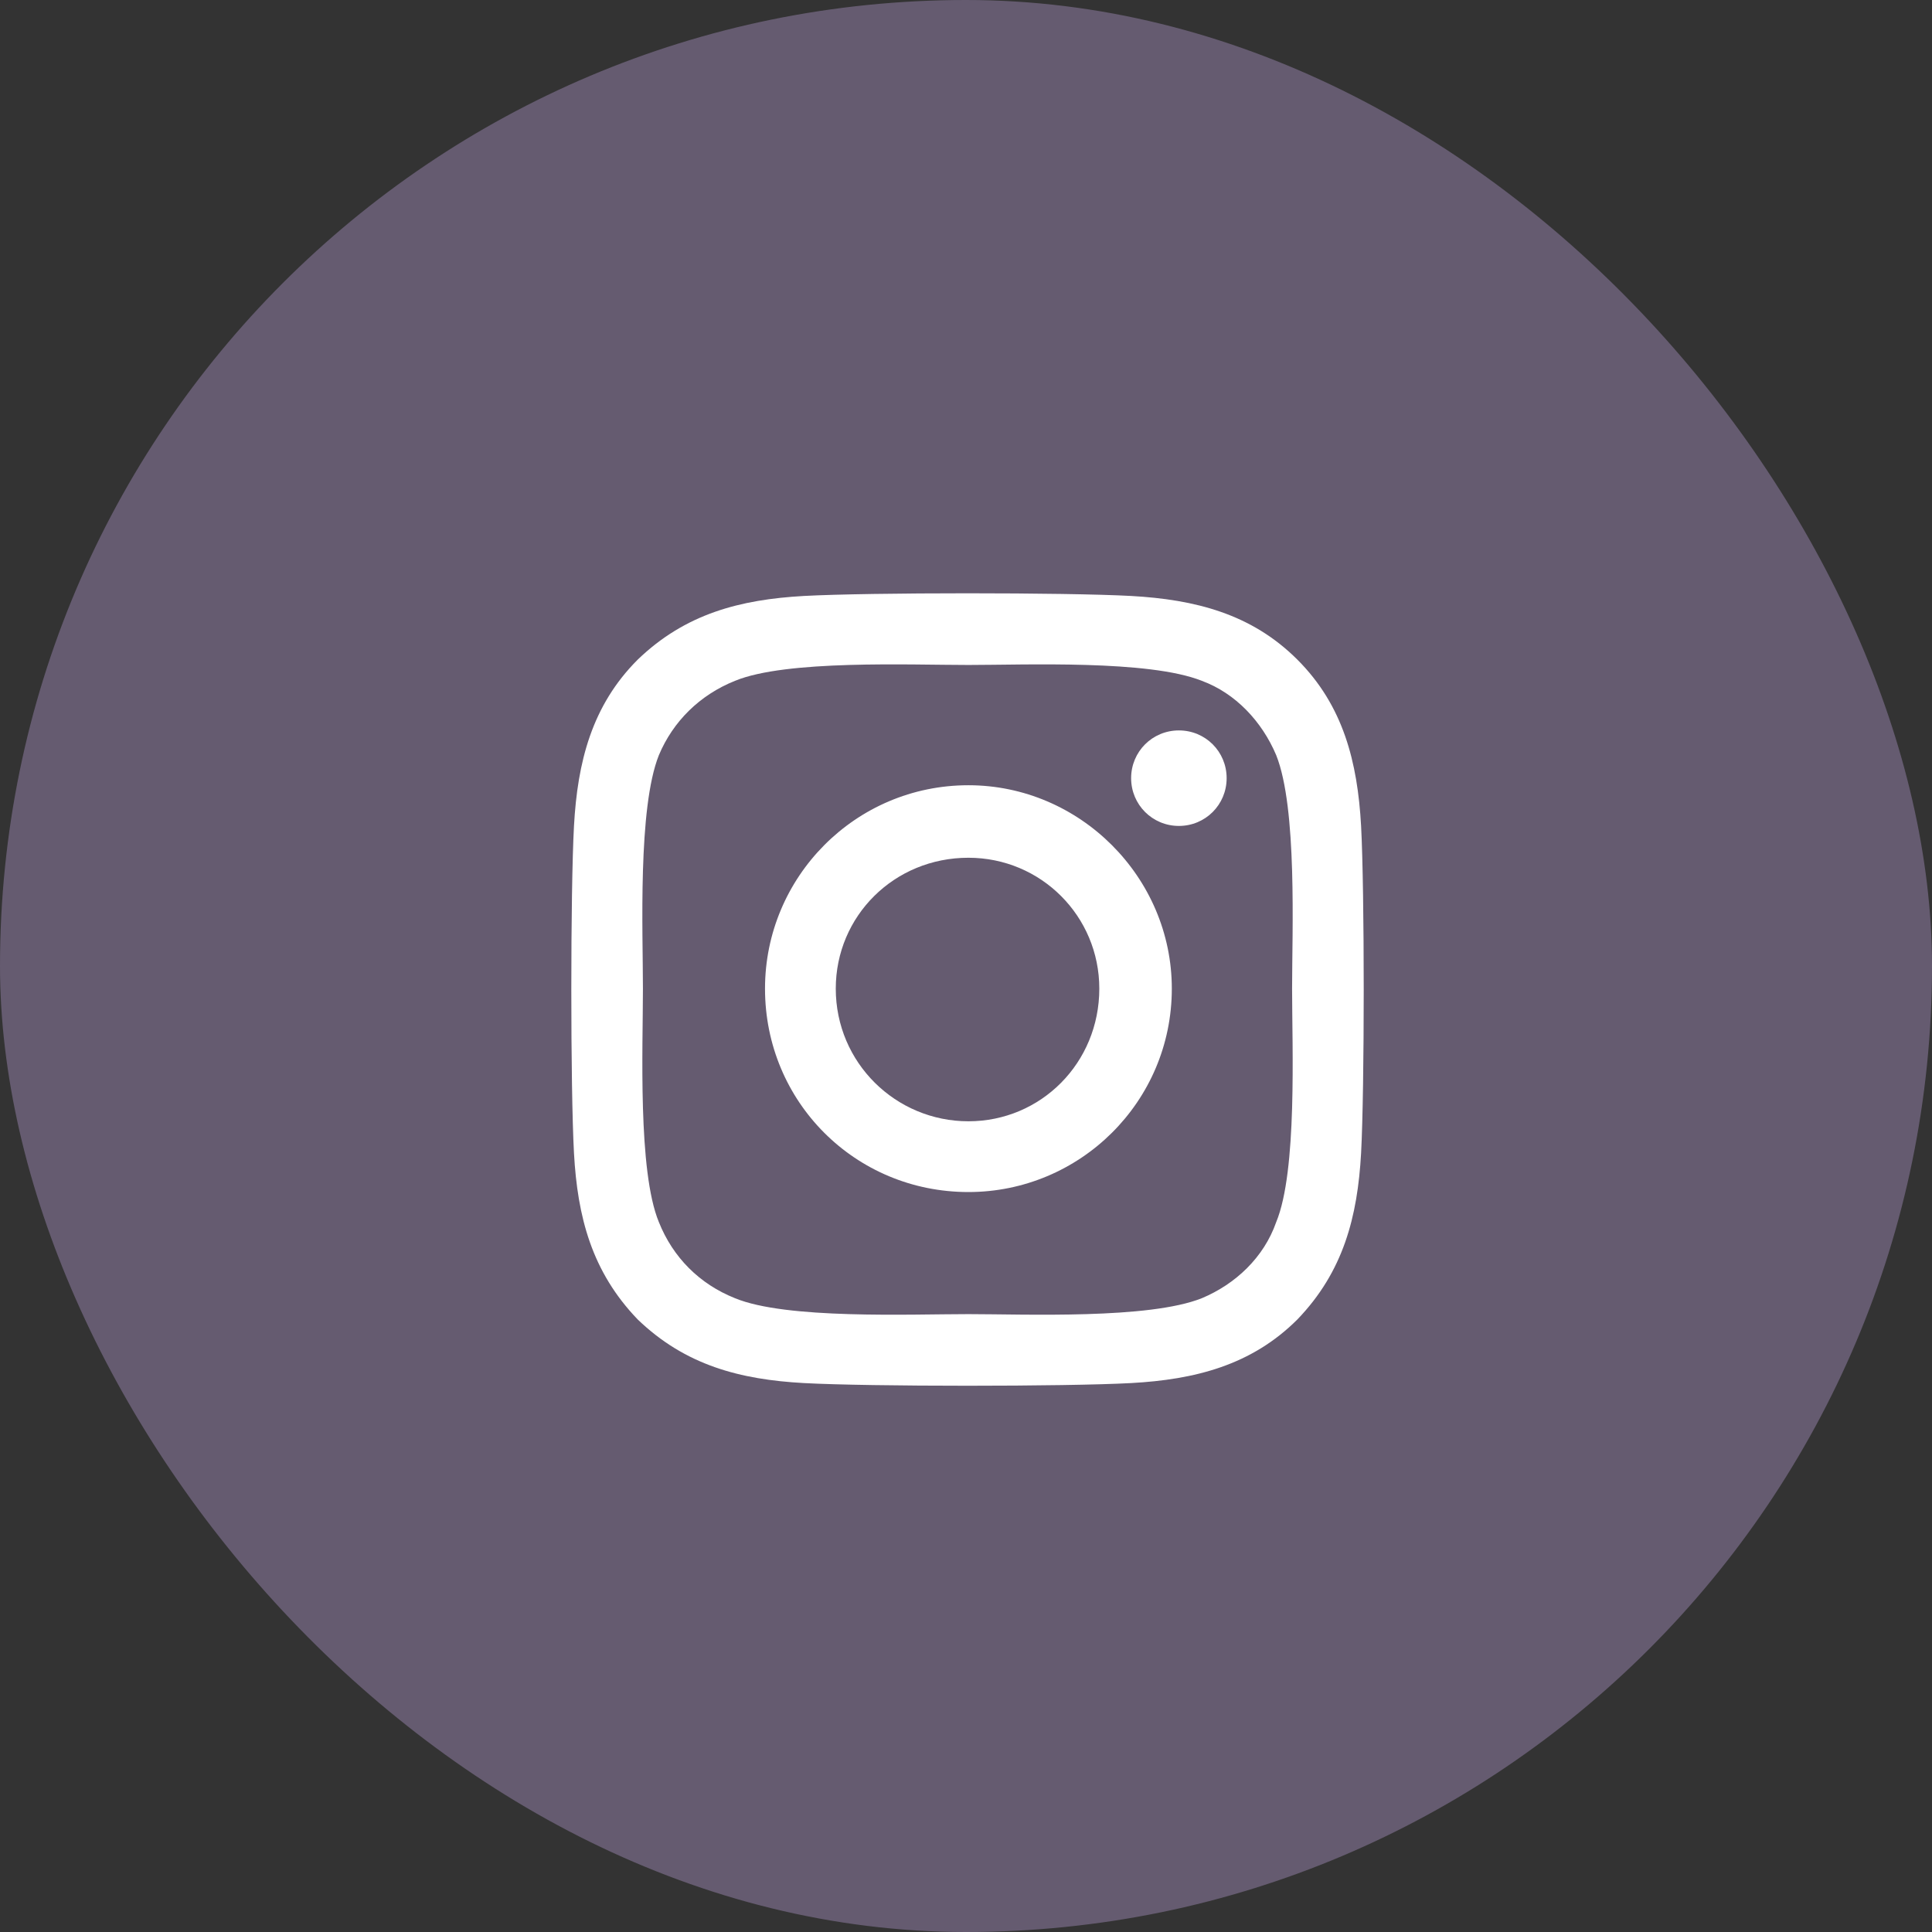 <svg width="32" height="32" viewBox="0 0 32 32" fill="none" xmlns="http://www.w3.org/2000/svg">
<rect x="0" y="0" width="32" height="32" fill="#333333" stroke="none"/>
<rect width="32" height="32" rx="16" fill="#655B70"/>
<path d="M16.04 13.006C17.886 13.006 19.409 14.529 19.409 16.375C19.409 18.25 17.886 19.744 16.04 19.744C14.165 19.744 12.671 18.25 12.671 16.375C12.671 14.529 14.165 13.006 16.04 13.006ZM16.04 18.572C17.241 18.572 18.208 17.605 18.208 16.375C18.208 15.174 17.241 14.207 16.04 14.207C14.809 14.207 13.843 15.174 13.843 16.375C13.843 17.605 14.839 18.572 16.04 18.572ZM20.317 12.889C20.317 13.328 19.966 13.68 19.526 13.68C19.087 13.68 18.735 13.328 18.735 12.889C18.735 12.449 19.087 12.098 19.526 12.098C19.966 12.098 20.317 12.449 20.317 12.889ZM22.544 13.68C22.602 14.764 22.602 18.016 22.544 19.1C22.485 20.154 22.251 21.062 21.489 21.854C20.727 22.615 19.79 22.85 18.735 22.908C17.651 22.967 14.399 22.967 13.315 22.908C12.261 22.85 11.352 22.615 10.562 21.854C9.8 21.062 9.565 20.154 9.507 19.1C9.448 18.016 9.448 14.764 9.507 13.68C9.565 12.625 9.8 11.688 10.562 10.926C11.352 10.164 12.261 9.93 13.315 9.871C14.399 9.812 17.651 9.812 18.735 9.871C19.79 9.93 20.727 10.164 21.489 10.926C22.251 11.688 22.485 12.625 22.544 13.68ZM21.138 20.242C21.489 19.393 21.401 17.342 21.401 16.375C21.401 15.438 21.489 13.387 21.138 12.508C20.903 11.951 20.464 11.482 19.907 11.277C19.028 10.926 16.977 11.014 16.04 11.014C15.073 11.014 13.022 10.926 12.173 11.277C11.587 11.512 11.147 11.951 10.913 12.508C10.562 13.387 10.649 15.438 10.649 16.375C10.649 17.342 10.562 19.393 10.913 20.242C11.147 20.828 11.587 21.268 12.173 21.502C13.022 21.854 15.073 21.766 16.04 21.766C16.977 21.766 19.028 21.854 19.907 21.502C20.464 21.268 20.933 20.828 21.138 20.242Z" fill="white"/>
</svg>
